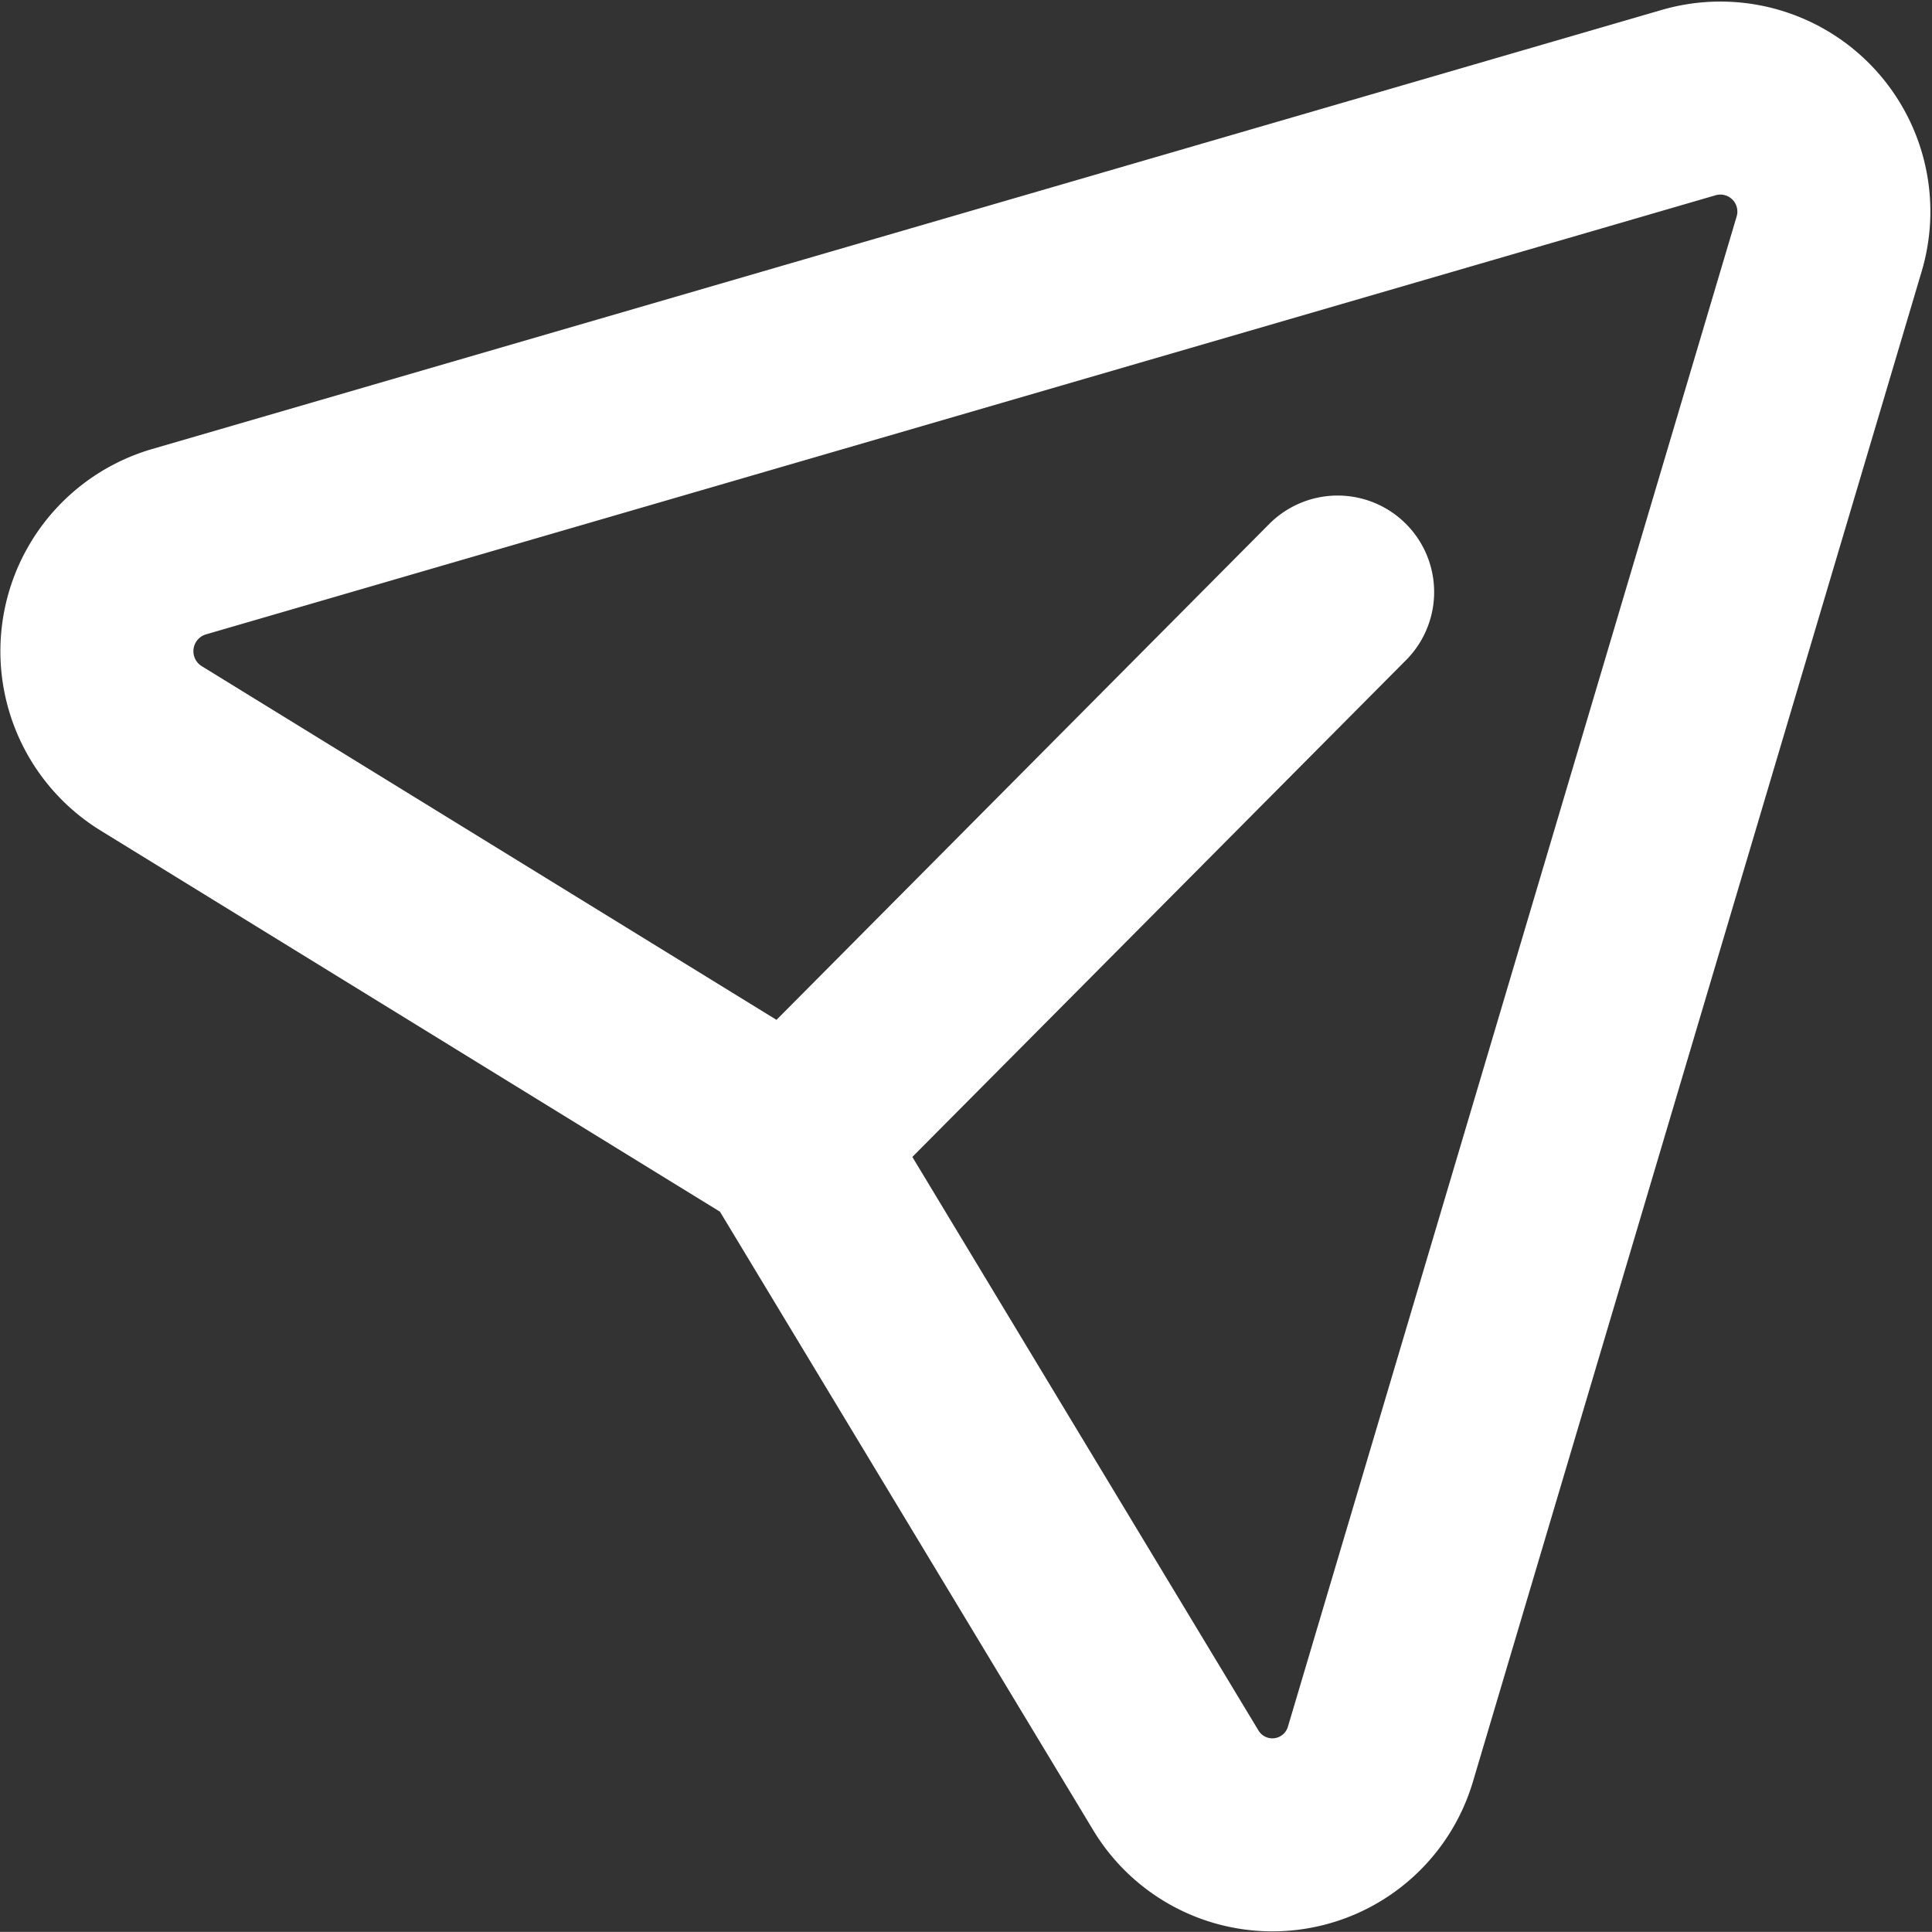 <svg xmlns="http://www.w3.org/2000/svg" width="20.02" height="20.019" viewBox="0 0 20.02 20.019">
  <rect x="0" y="0" width="20.02" height="20.019" fill="#333333" stroke="none"/>
  <path id="send" d="M15.855,8.121l-5.664,5.7L3.561,9.741A1.182,1.182,0,0,1,3.847,7.6L19.5,3.047a1.176,1.176,0,0,1,1.447,1.471L16.3,20.158a1.168,1.168,0,0,1-2.123.274l-3.989-6.61" transform="translate(-1.994 -1.986)" fill="none" stroke="#fff" stroke-linecap="round" stroke-linejoin="round" stroke-width="2"/>
</svg>
